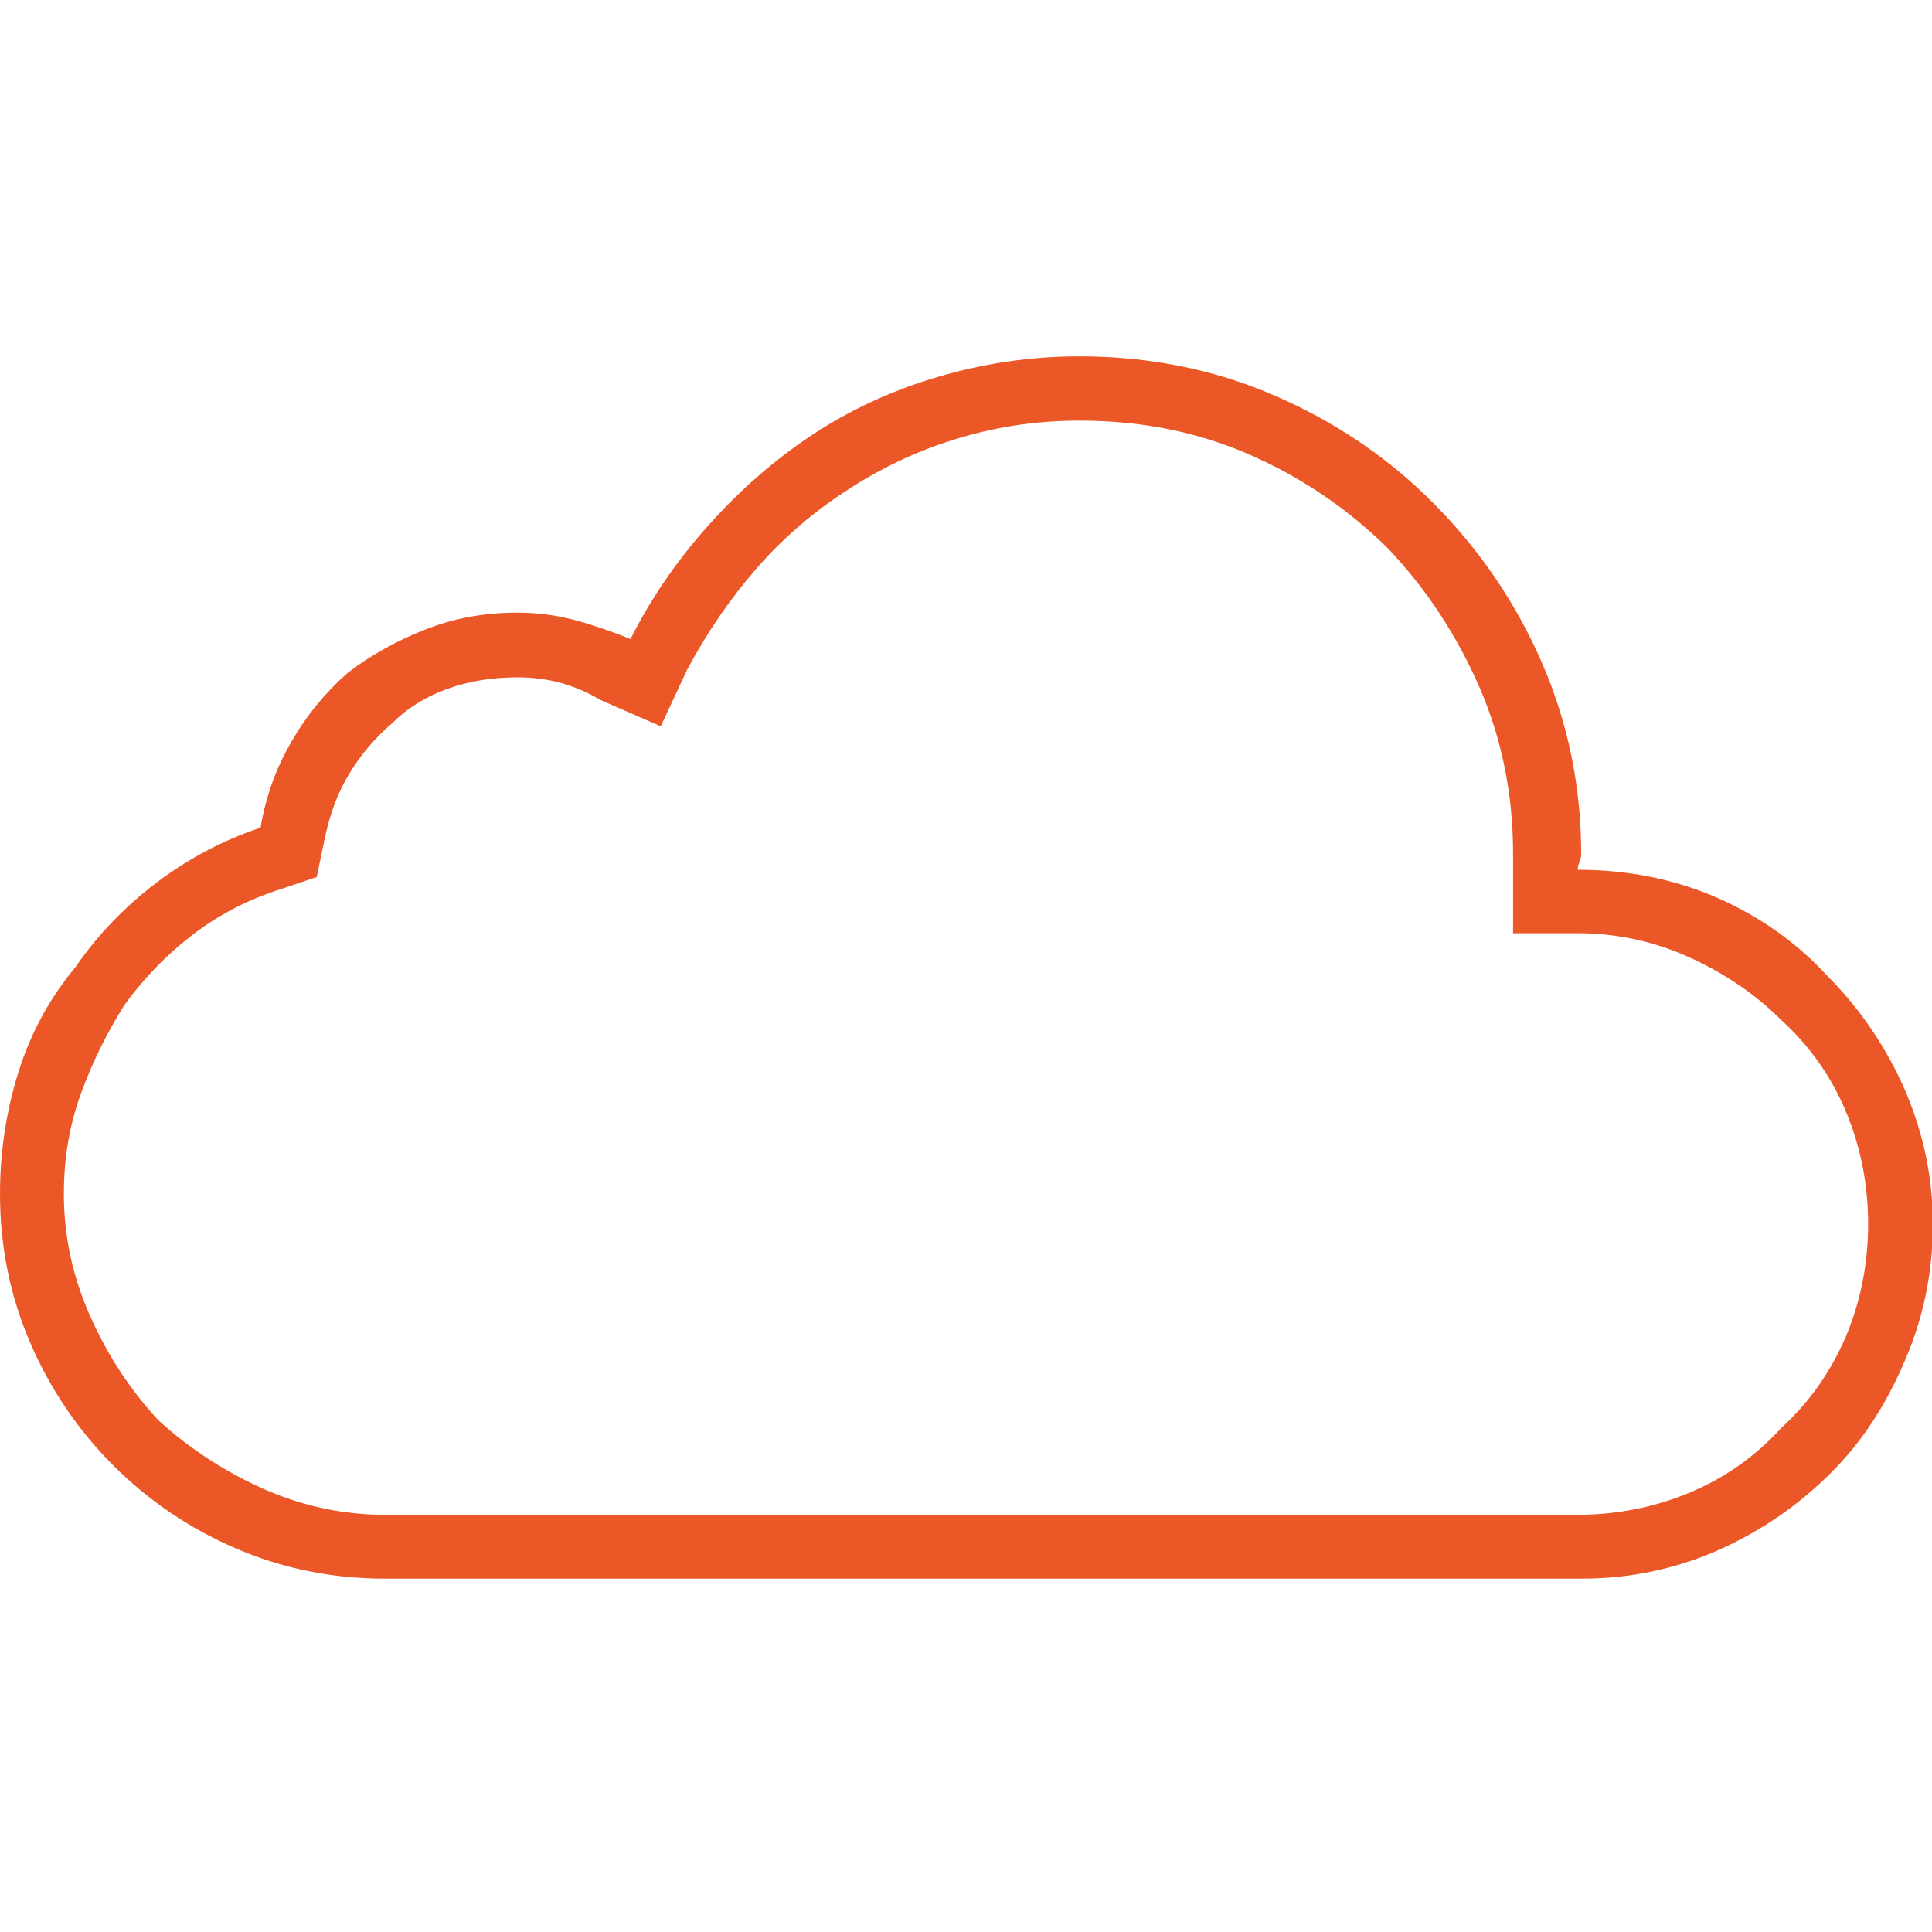 <?xml version="1.0" encoding="utf-8"?>
<!-- Generator: Adobe Illustrator 23.0.4, SVG Export Plug-In . SVG Version: 6.00 Build 0)  -->
<svg version="1.1" id="Layer_1" xmlns="http://www.w3.org/2000/svg" xmlns:xlink="http://www.w3.org/1999/xlink" x="0px" y="0px"
	 viewBox="0 0 45.38 45.38" style="enable-background:new 0 0 45.38 45.38;" xml:space="preserve">
<style type="text/css">
	.st0{fill:#EB5727;}
</style>
<g>
	<path class="st0" d="M25.35,8.37c1.65,0,3.19,0.31,4.61,0.93c1.42,0.62,2.66,1.46,3.72,2.53s1.91,2.3,2.53,3.72
		c0.62,1.42,0.93,2.92,0.93,4.52c0,0.06-0.02,0.12-0.04,0.18c-0.03,0.06-0.04,0.12-0.04,0.18c1.18,0,2.27,0.22,3.28,0.66
		c1,0.44,1.86,1.05,2.57,1.82c0.77,0.77,1.37,1.65,1.82,2.66c0.44,1.01,0.67,2.07,0.67,3.19c0,1.12-0.22,2.2-0.67,3.23
		c-0.44,1.03-1.02,1.91-1.73,2.61c-0.77,0.77-1.65,1.37-2.66,1.82c-1.01,0.44-2.07,0.66-3.19,0.66H9.04c-1.24,0-2.41-0.24-3.5-0.71
		c-1.09-0.47-2.05-1.12-2.88-1.95c-0.83-0.83-1.48-1.79-1.95-2.88C0.24,30.45,0,29.29,0,28.04c0-1,0.15-1.96,0.44-2.88
		c0.29-0.92,0.74-1.73,1.33-2.44c0.53-0.77,1.17-1.43,1.91-1.99c0.74-0.56,1.55-0.99,2.44-1.29c0.12-0.71,0.35-1.37,0.71-1.99
		c0.35-0.62,0.8-1.17,1.33-1.64c0.53-0.41,1.14-0.75,1.82-1.02c0.68-0.27,1.4-0.4,2.17-0.4c0.47,0,0.93,0.06,1.37,0.18
		c0.44,0.12,0.87,0.27,1.29,0.44c0.47-0.94,1.08-1.83,1.82-2.66c0.74-0.83,1.55-1.54,2.44-2.13c0.89-0.59,1.88-1.05,2.97-1.37
		C23.12,8.53,24.23,8.37,25.35,8.37z M25.35,9.88c-0.95,0-1.88,0.13-2.79,0.4c-0.92,0.27-1.79,0.67-2.61,1.2
		c-0.83,0.53-1.55,1.15-2.17,1.86c-0.62,0.71-1.17,1.51-1.64,2.39l-0.62,1.33l-1.42-0.62c-0.3-0.18-0.61-0.31-0.93-0.4
		c-0.33-0.09-0.67-0.13-1.02-0.13c-0.59,0-1.14,0.09-1.64,0.27c-0.5,0.18-0.93,0.44-1.29,0.8c-0.41,0.35-0.75,0.75-1.02,1.2
		c-0.27,0.44-0.46,0.96-0.58,1.55L7.44,20.6l-0.8,0.27c-0.77,0.24-1.46,0.59-2.08,1.06c-0.62,0.47-1.17,1.03-1.64,1.68
		c-0.41,0.65-0.75,1.34-1.02,2.08c-0.27,0.74-0.4,1.52-0.4,2.35c0,1.01,0.21,1.96,0.62,2.88c0.41,0.92,0.94,1.73,1.6,2.44
		c0.71,0.65,1.52,1.18,2.44,1.6c0.92,0.41,1.88,0.62,2.88,0.62h27.74h0.27c0.94,0,1.83-0.18,2.66-0.53
		c0.83-0.35,1.54-0.86,2.13-1.51c0.65-0.59,1.15-1.3,1.51-2.13c0.35-0.83,0.53-1.71,0.53-2.66c0-0.94-0.18-1.83-0.53-2.66
		c-0.35-0.83-0.86-1.54-1.51-2.13c-0.59-0.59-1.3-1.08-2.13-1.46c-0.83-0.38-1.71-0.58-2.66-0.58h-1.51v-1.51c0-0.06,0-0.1,0-0.13
		c0-0.03,0-0.07,0-0.13v-0.09c0-1.42-0.27-2.73-0.8-3.94c-0.53-1.21-1.24-2.29-2.13-3.23c-0.95-0.94-2.04-1.68-3.28-2.22
		S26.77,9.88,25.35,9.88z"/>
</g>
</svg>
